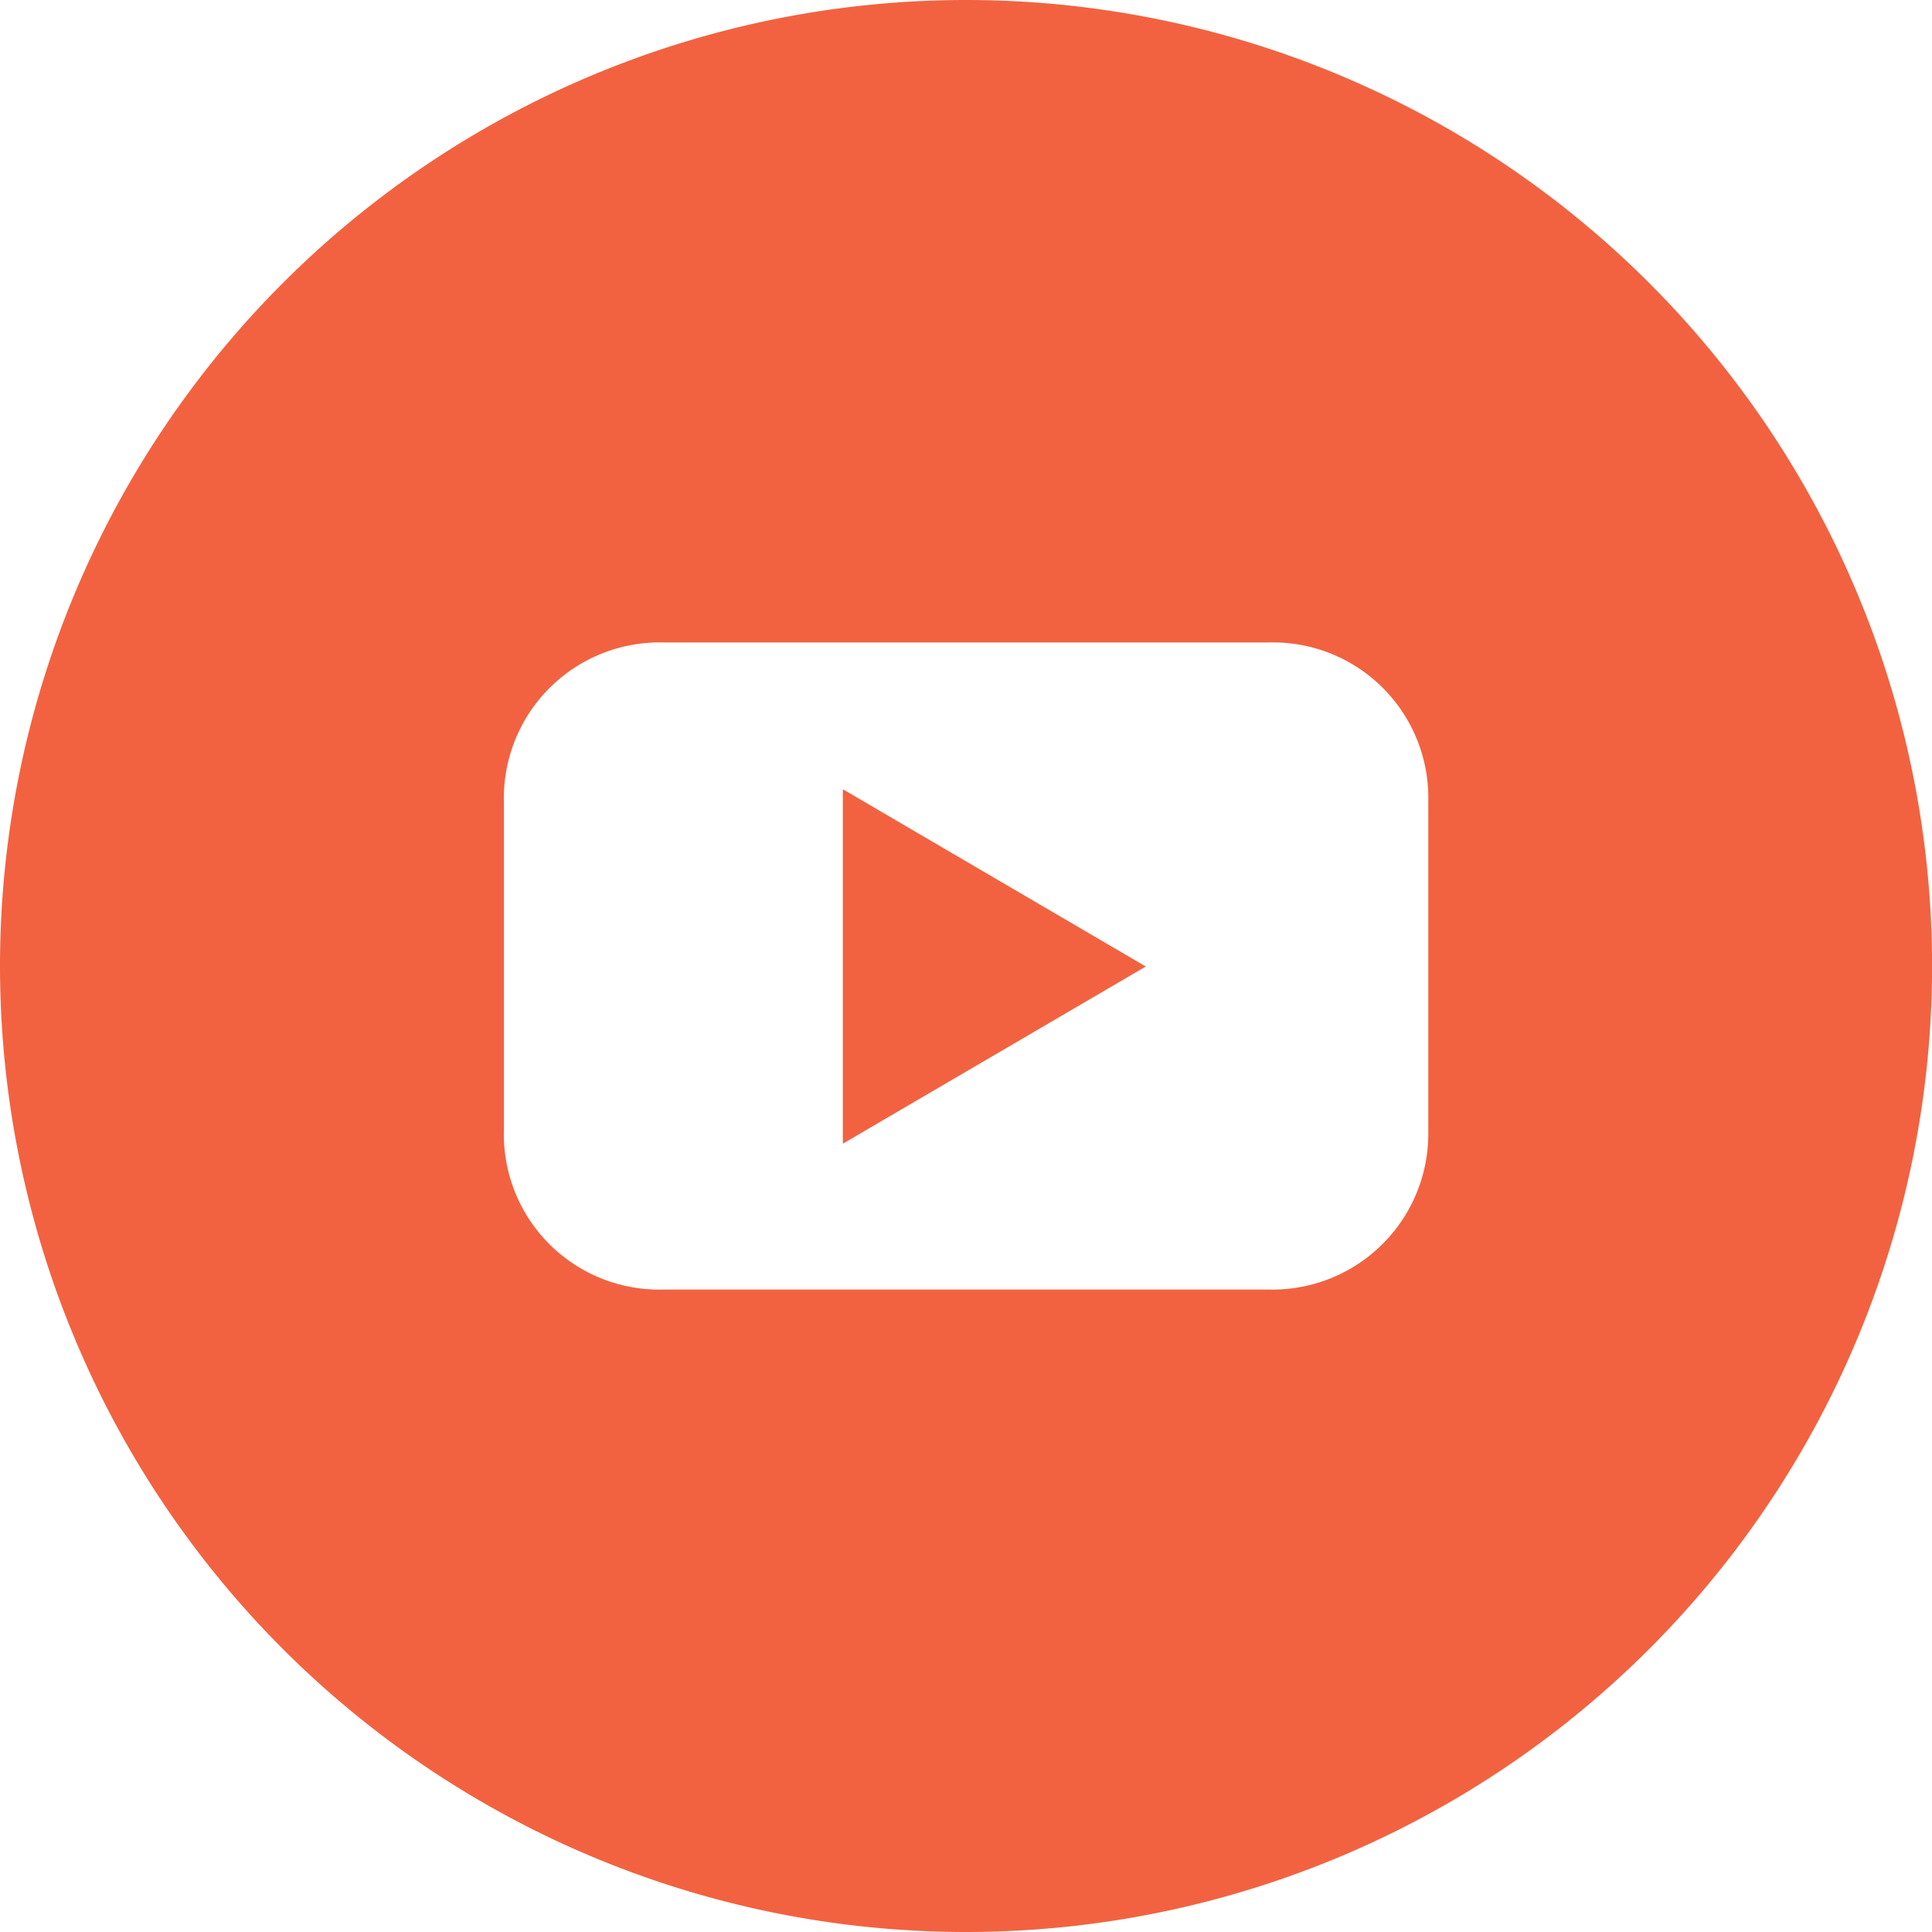 <svg id="Group_1314" data-name="Group 1314" xmlns="http://www.w3.org/2000/svg" width="24.873" height="24.873" viewBox="0 0 24.873 24.873">
  <path id="Path_1277" data-name="Path 1277" d="M1757.549-573.172l3.9-2.281-3.9-2.282Z" transform="translate(-1746.698 587.896)" fill="#f26240" fill-rule="evenodd"/>
  <path id="Path_1278" data-name="Path 1278" d="M1733.519-611.883a12.437,12.437,0,0,0-12.437,12.436,12.437,12.437,0,0,0,12.437,12.437,12.437,12.437,0,0,0,12.437-12.437A12.437,12.437,0,0,0,1733.519-611.883Zm5.951,14.558a2.007,2.007,0,0,1-2.051,2.044h-7.8a2,2,0,0,1-2.05-2.044v-4.242a2.006,2.006,0,0,1,2.05-2.045h7.8a2,2,0,0,1,2.051,2.045Z" transform="translate(-1721.082 611.883)" fill="#f26240" fill-rule="evenodd"/>
</svg>
